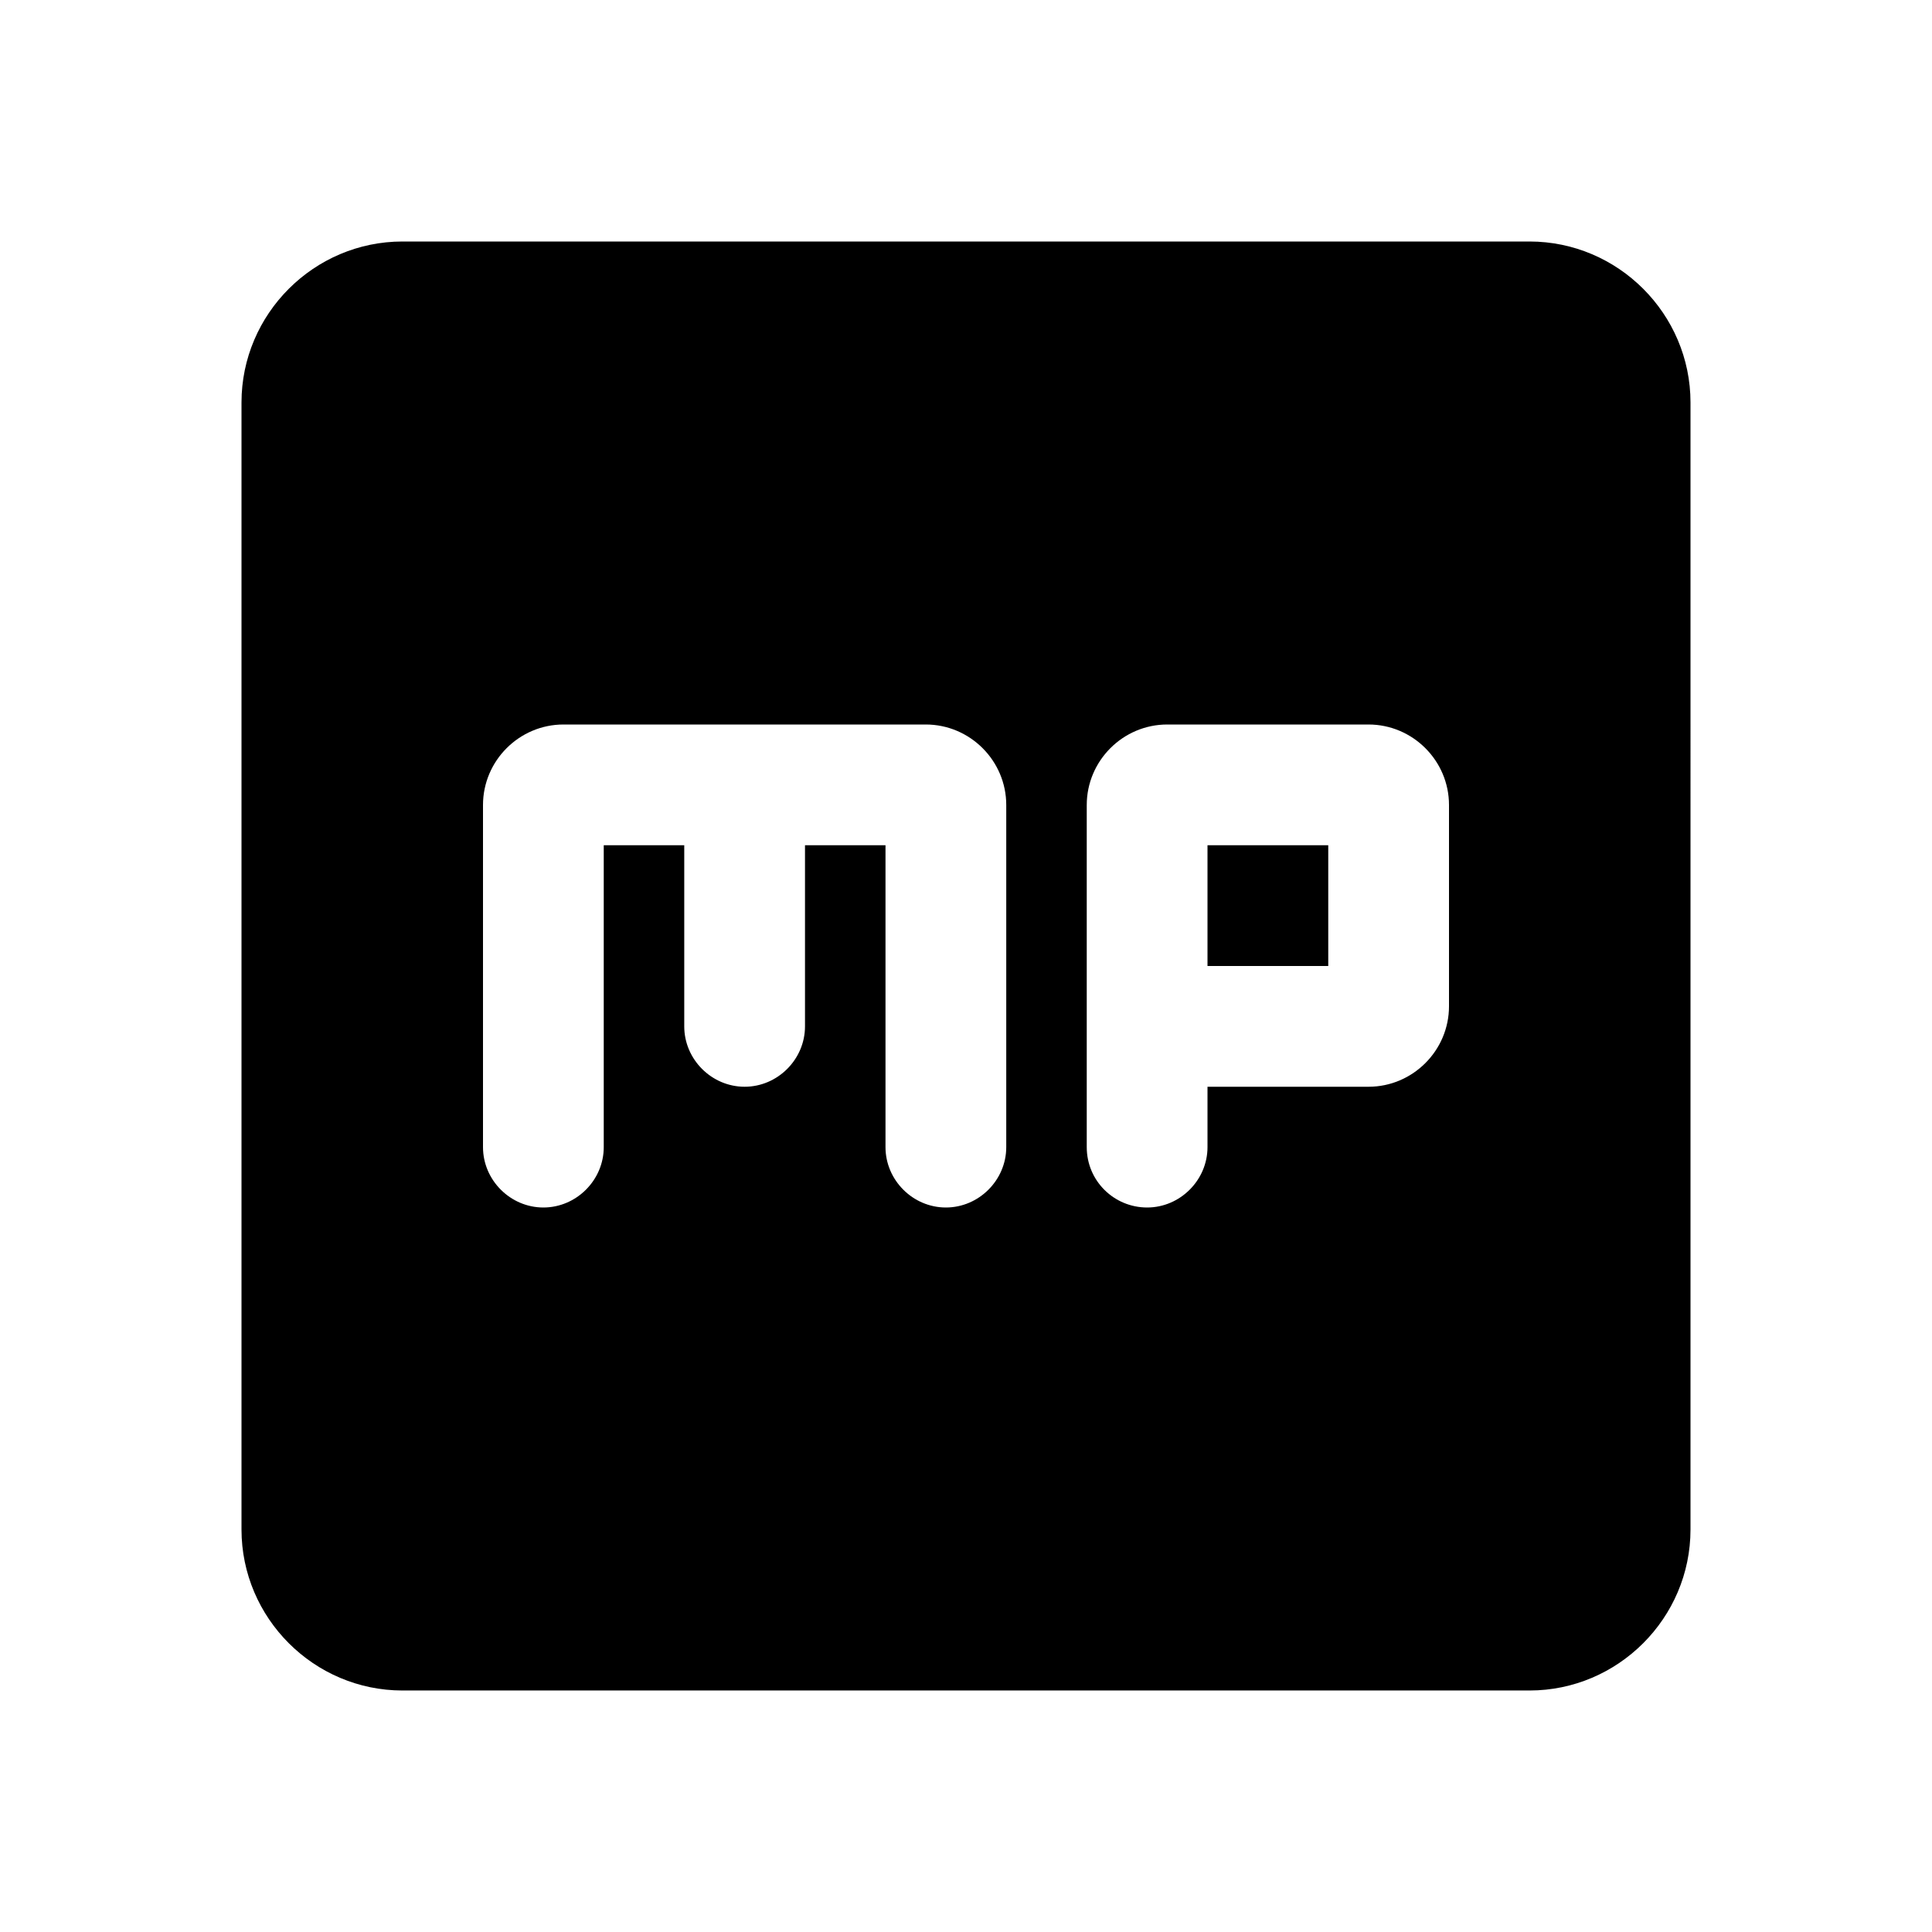 <svg xmlns="http://www.w3.org/2000/svg" enable-background="new 0 0 24 24" viewBox="0 0 24 24" fill="currentColor"><g><rect fill="none" height="24" width="24"/></g><g><g><path d="M19,3H5C3.9,3,3,3.9,3,5v14c0,1.1,0.9,2,2,2h14c1.1,0,2-0.9,2-2V5C21,3.9,20.1,3,19,3z M7,9h4.5c0.55,0,1,0.45,1,1v4.25 c0,0.41-0.34,0.75-0.75,0.75h0C11.34,15,11,14.66,11,14.25V10.5h-1v2.25c0,0.41-0.34,0.75-0.75,0.75h0 c-0.41,0-0.75-0.34-0.75-0.75V10.5h-1v3.75C7.5,14.66,7.16,15,6.75,15h0C6.34,15,6,14.66,6,14.25V10C6,9.45,6.45,9,7,9z M14.25,15 L14.25,15c-0.41,0-0.75-0.33-0.75-0.75V10c0-0.55,0.45-1,1-1H17c0.55,0,1,0.45,1,1v2.5c0,0.55-0.45,1-1,1h-2v0.75 C15,14.66,14.66,15,14.25,15z M15,12h1.5v-1.5H15V12z"/></g></g></svg>